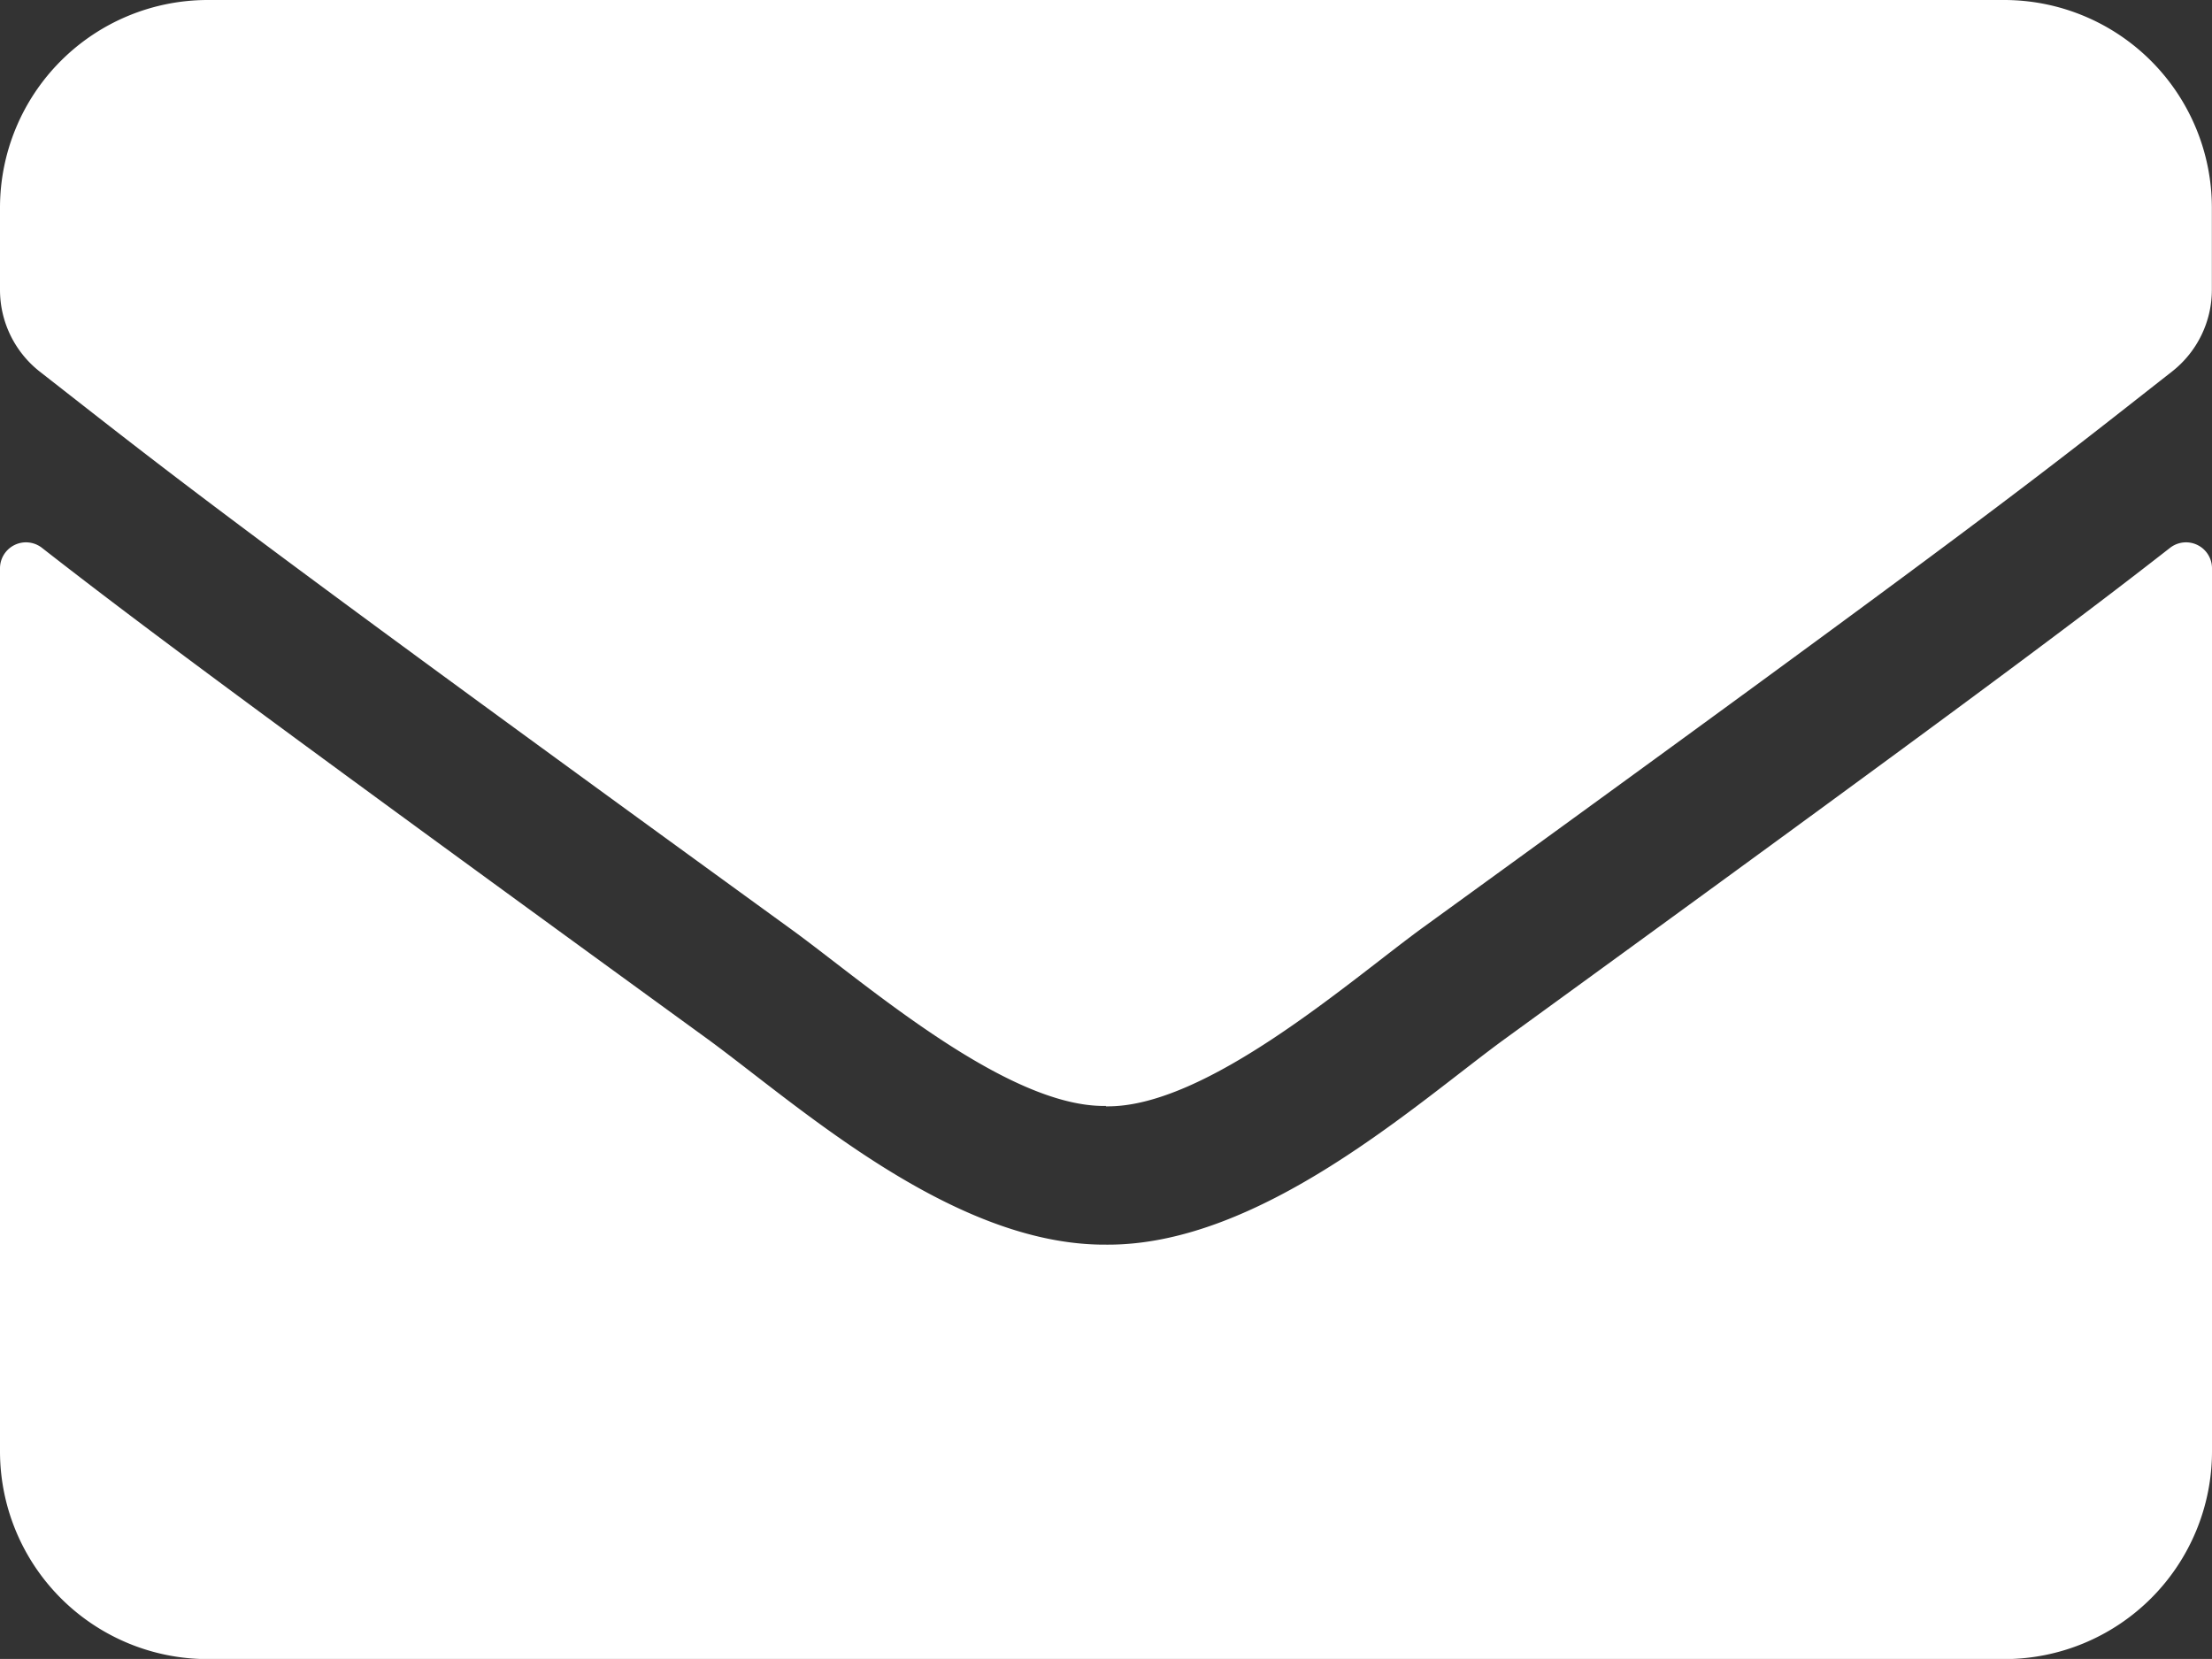 <svg xmlns="http://www.w3.org/2000/svg" width="17.031" height="12.773" viewBox="0 0 17.031 12.773">
  <rect x="0" y="0" width="17.031" height="12.773" fill="#333333" stroke="none"/>
  <path id="envelope-solid" d="M16.708,68.218a.2.2,0,0,1,.323.156v6.8a1.6,1.6,0,0,1-1.6,1.6H1.6a1.6,1.6,0,0,1-1.6-1.6v-6.8a.2.2,0,0,1,.323-.156C1.068,68.8,2.056,69.535,5.448,72c.7.512,1.886,1.59,3.067,1.583,1.187.01,2.395-1.091,3.07-1.583C14.978,69.535,15.963,68.8,16.708,68.218Zm-8.193,4.3c.772.013,1.883-.971,2.441-1.377,4.414-3.2,4.75-3.483,5.768-4.281a.8.8,0,0,0,.306-.629V65.6a1.6,1.6,0,0,0-1.6-1.6H1.6A1.6,1.6,0,0,0,0,65.6v.632a.8.8,0,0,0,.306.629c1.018.795,1.354,1.078,5.768,4.281C6.633,71.544,7.744,72.529,8.515,72.515Z" transform="translate(0 -64)" fill="#fff"/>
</svg>
